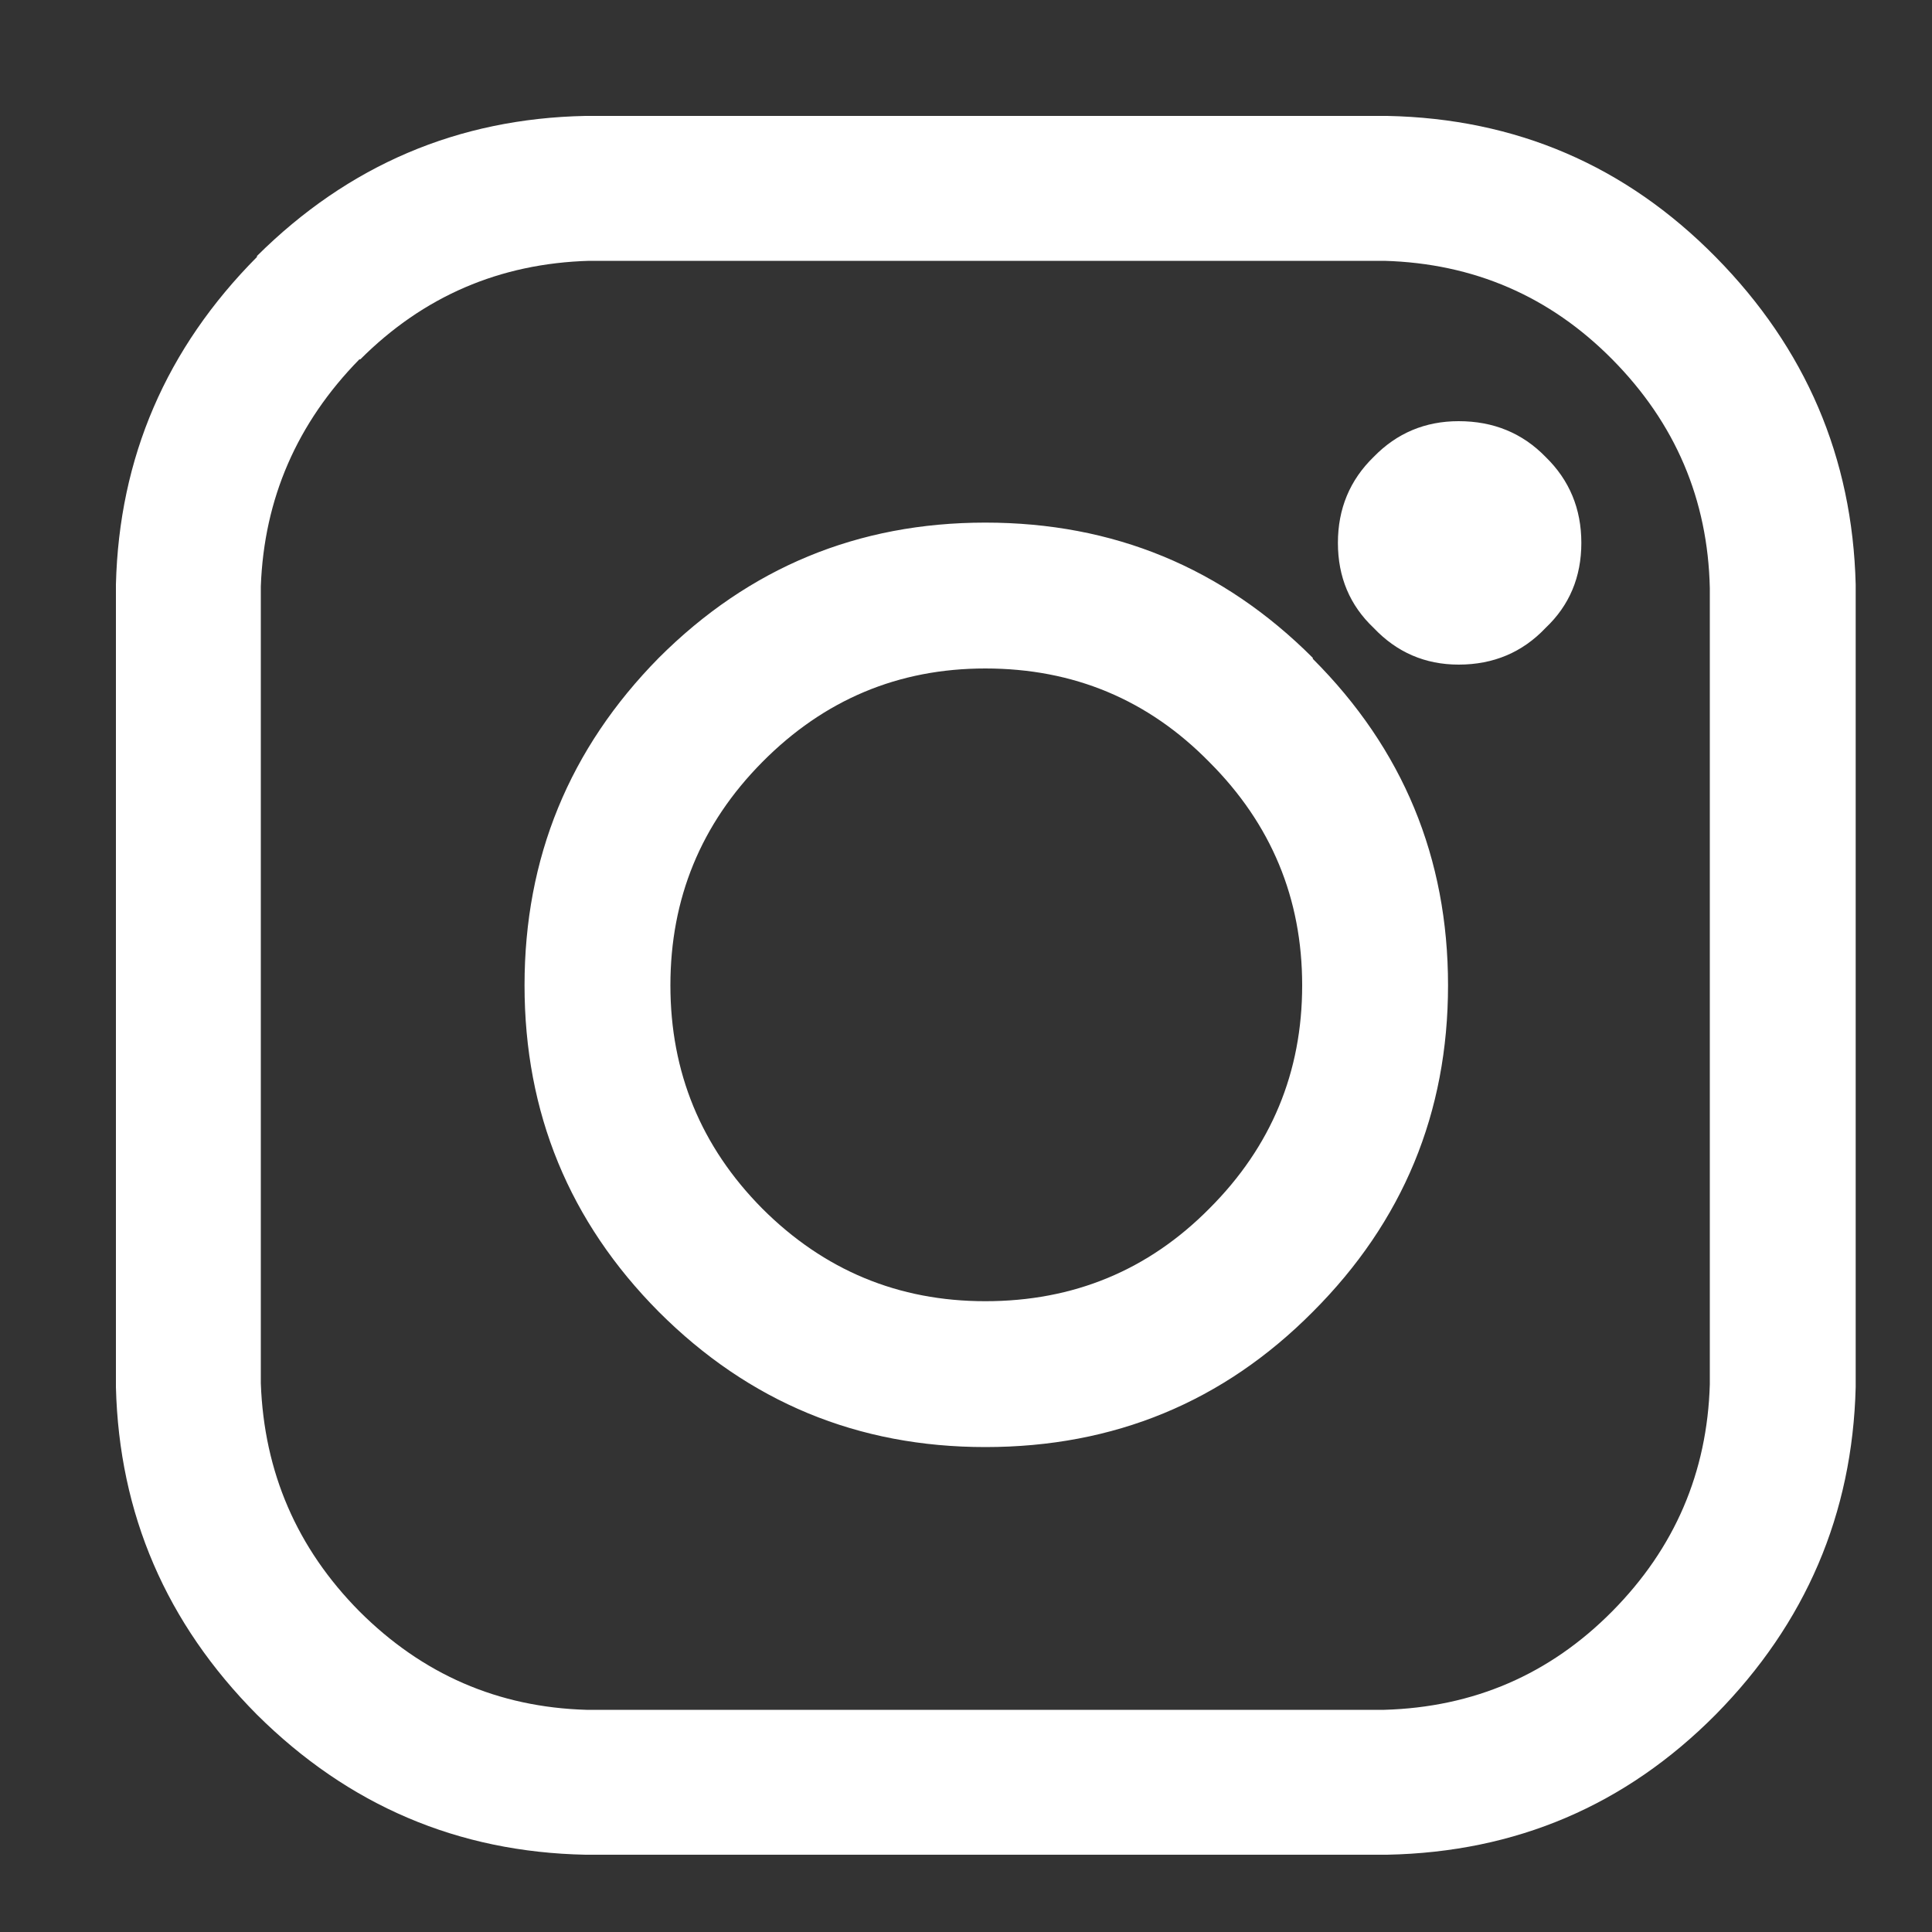 <?xml version="1.0" encoding="UTF-8"?>
<svg xmlns="http://www.w3.org/2000/svg" xmlns:xlink="http://www.w3.org/1999/xlink" version="1.1" preserveAspectRatio="none" x="0px" y="0px" width="100px" height="100px" viewBox="0 0 100 100">
  <rect x="0" y="0" width="100" height="100" fill="#333333" stroke="none"/>
  <defs>
    <g id="Layer0_0_FILL">
      <path fill="#FFFFFF" stroke="none" d=" M 96.05 30.25 Q 95.8 20.4 88.8 13.3 81.8 6.2 71.8 6 L 30.3 6 Q 20.4 6.2 13.3 13.25 L 13.3 13.3 Q 6.25 20.4 6 30.25 6 30.3 6 30.35 L 6 71.65 Q 6 71.7 6 71.8 6.25 81.65 13.3 88.75 20.4 95.8 30.3 96 L 71.8 96 Q 81.8 95.8 88.8 88.75 95.8 81.65 96.05 71.8 96.05 71.7 96.05 71.65 L 96.05 30.35 Q 96.05 30.3 96.05 30.25 M 83.45 18.6 Q 88.35 23.55 88.5 30.45 L 88.5 71.65 Q 88.3 78.5 83.45 83.4 78.6 88.3 71.65 88.5 L 30.35 88.5 Q 23.5 88.3 18.6 83.4 13.75 78.5 13.5 71.6 L 13.5 30.35 Q 13.75 23.55 18.6 18.6 L 18.65 18.6 Q 23.55 13.7 30.5 13.5 L 71.65 13.5 Q 78.6 13.7 83.45 18.6 M 67.95 34.1 L 67.95 34.05 Q 60.95 27.05 51 27.05 41.1 27.05 34.1 34.05 27.15 41.1 27.15 51 27.15 60.9 34.1 67.9 41.1 74.9 51 74.9 61 74.9 67.95 67.9 74.95 60.9 74.95 51 74.95 41.1 67.95 34.1 M 51 34.6 Q 57.85 34.6 62.6 39.45 67.4 44.25 67.4 51 67.4 57.75 62.6 62.55 57.85 67.35 51 67.35 44.25 67.35 39.45 62.55 34.7 57.75 34.7 51 34.7 44.25 39.45 39.45 44.25 34.6 51 34.6 M 75.5 21.8 Q 72.9 21.8 71.1 23.65 69.25 25.45 69.25 28.1 69.25 30.75 71.1 32.5 72.9 34.4 75.5 34.4 78.2 34.4 80 32.5 81.85 30.75 81.85 28.1 81.85 25.45 80 23.65 78.2 21.8 75.5 21.8 Z"></path>
    </g>
  </defs>
  <g transform="matrix( 1, 0, 0, 1, 0,0) ">
    <use xlink:href="#Layer0_0_FILL"></use>
  </g>
</svg>
